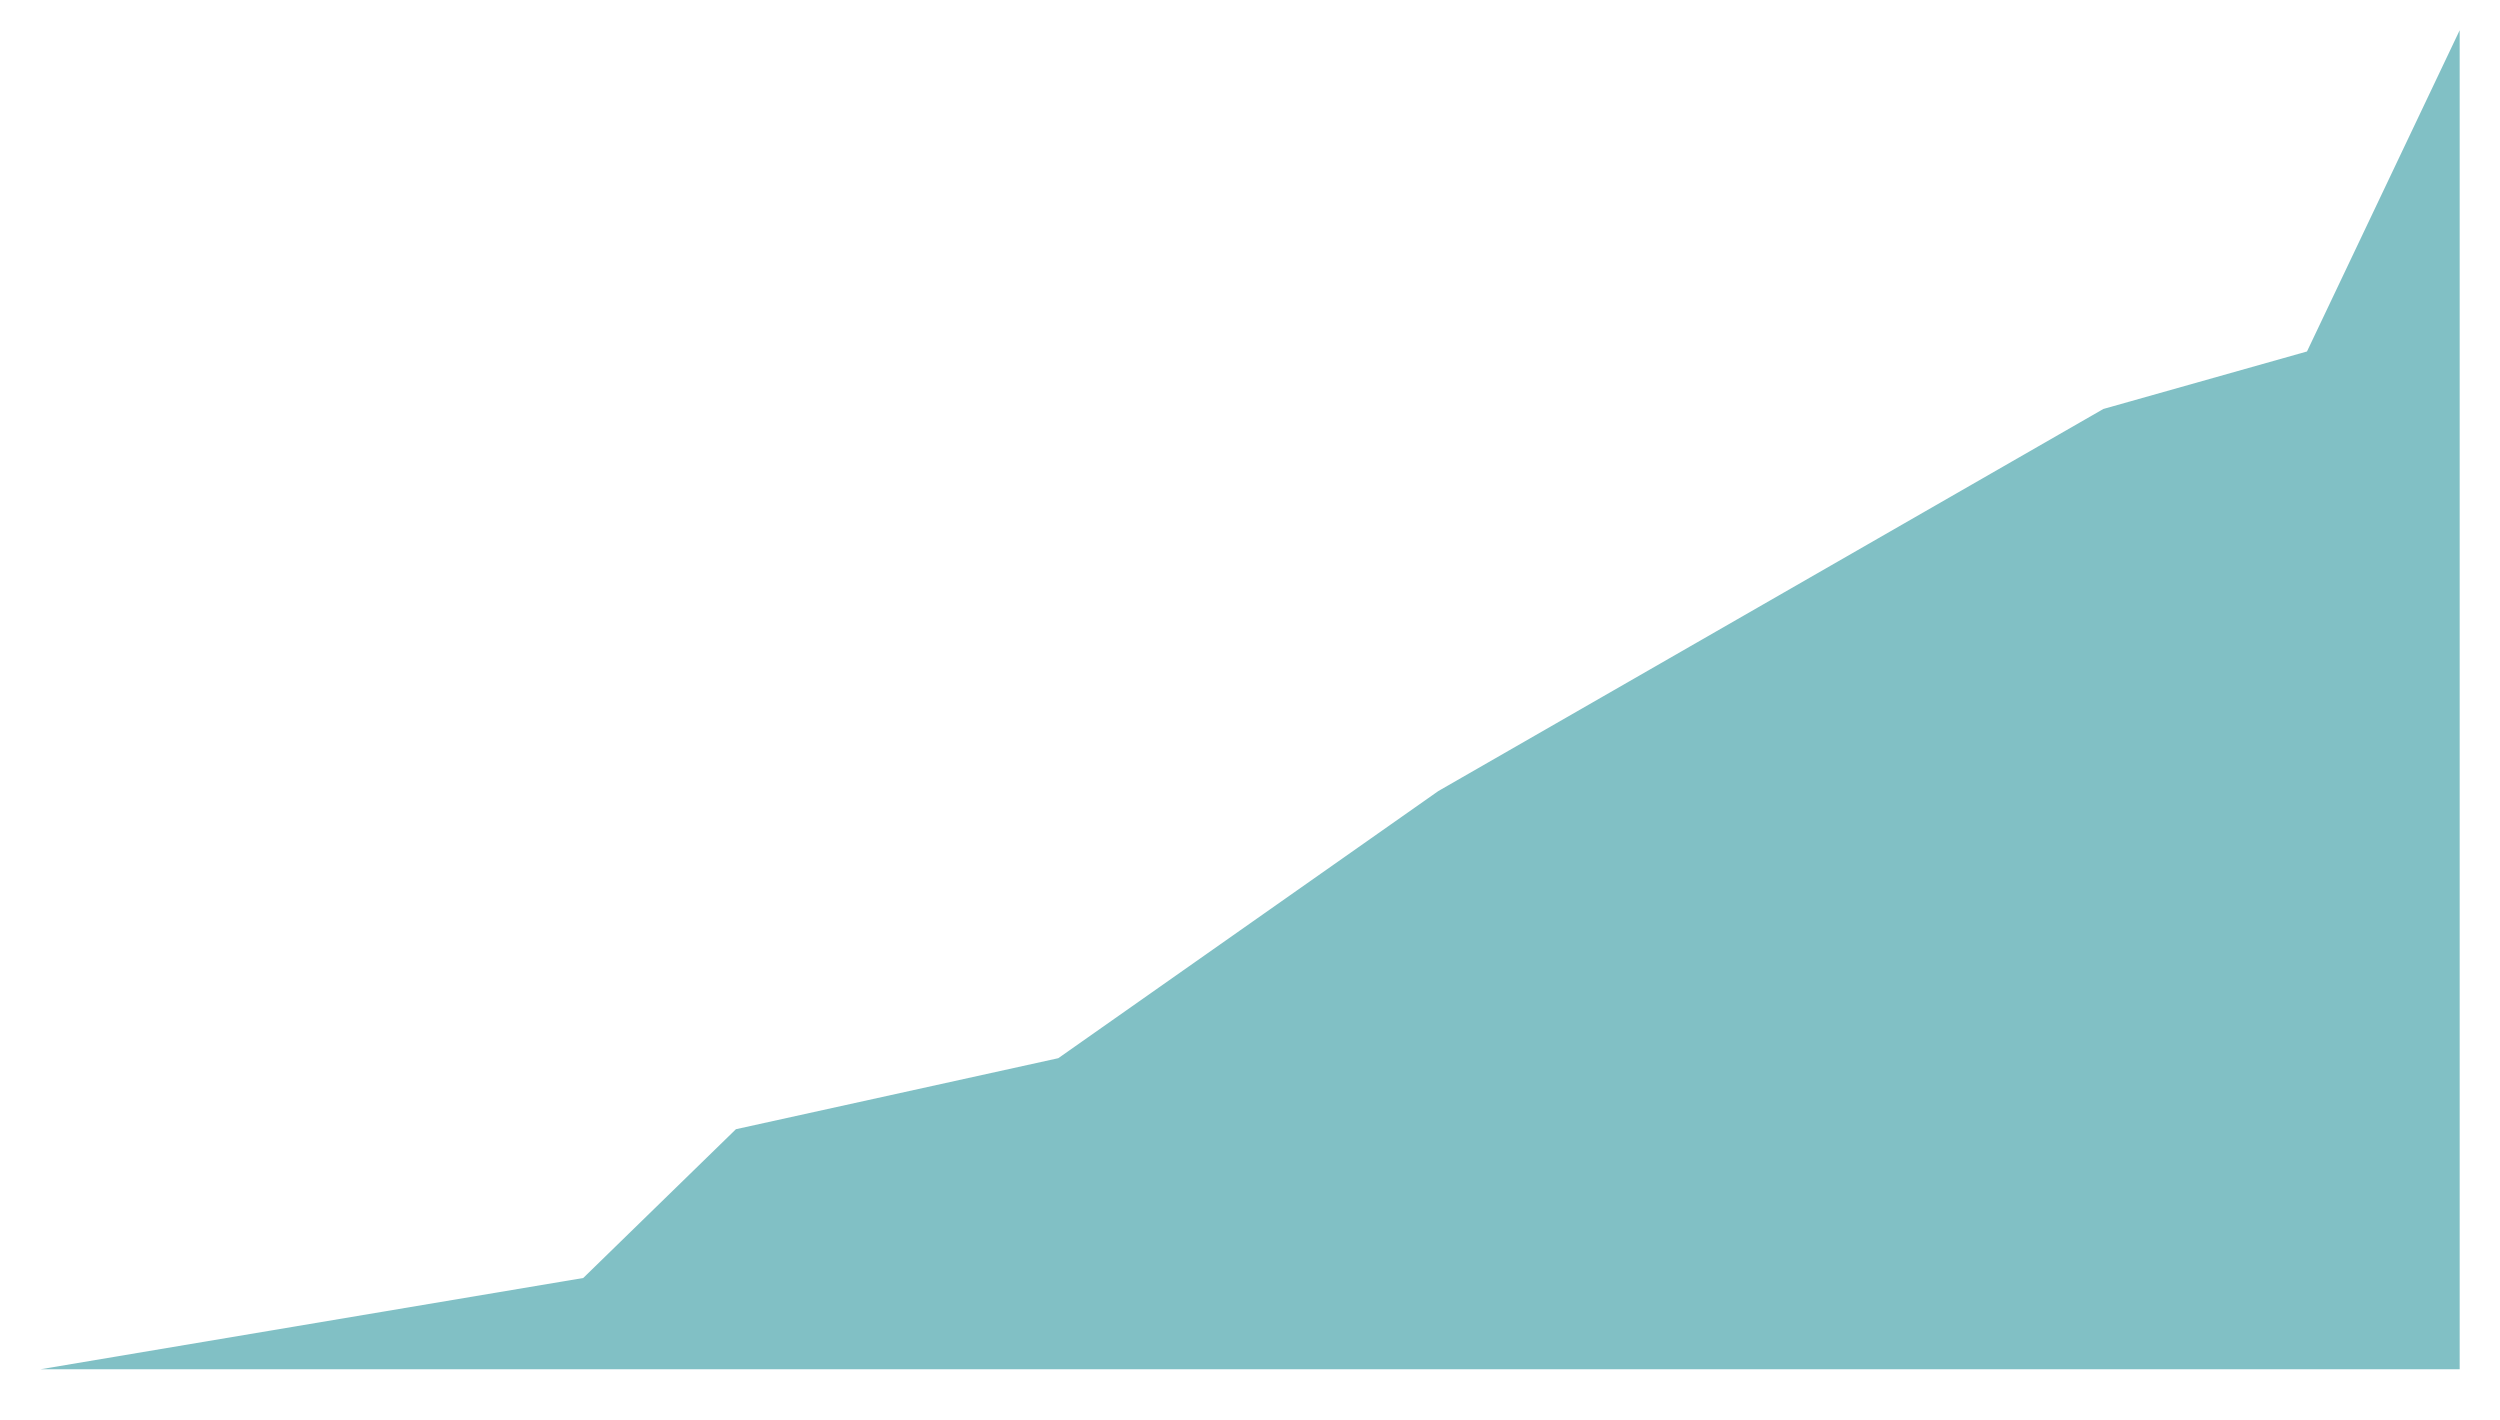 <?xml version="1.0" encoding="UTF-8"?> <svg xmlns="http://www.w3.org/2000/svg" width="5952" height="3380" viewBox="0 0 5952 3380" fill="none"> <g filter="url(#filter0_d_7_19)"> <path d="M1388.57 3034.64L96 3252H5856V64L5492.47 828.798L5007.75 965.656L3424.36 1875.36L2519.56 2511.35L1752.1 2680.41L1388.57 3034.64Z" fill="#81C0C5"></path> </g> <defs> <filter id="filter0_d_7_19" x="0" y="0" width="5952" height="3380" filterUnits="userSpaceOnUse" color-interpolation-filters="sRGB"> <feFlood flood-opacity="0" result="BackgroundImageFix"></feFlood> <feColorMatrix in="SourceAlpha" type="matrix" values="0 0 0 0 0 0 0 0 0 0 0 0 0 0 0 0 0 0 127 0" result="hardAlpha"></feColorMatrix> <feOffset dy="8"></feOffset> <feGaussianBlur stdDeviation="12"></feGaussianBlur> <feComposite in2="hardAlpha" operator="out"></feComposite> <feColorMatrix type="matrix" values="0 0 0 0 0.007 0 0 0 0 0.304 0 0 0 0 0.396 0 0 0 0.15 0"></feColorMatrix> <feBlend mode="normal" in2="BackgroundImageFix" result="effect1_dropShadow_7_19"></feBlend> <feBlend mode="normal" in="SourceGraphic" in2="effect1_dropShadow_7_19" result="shape"></feBlend> </filter> </defs> </svg> 